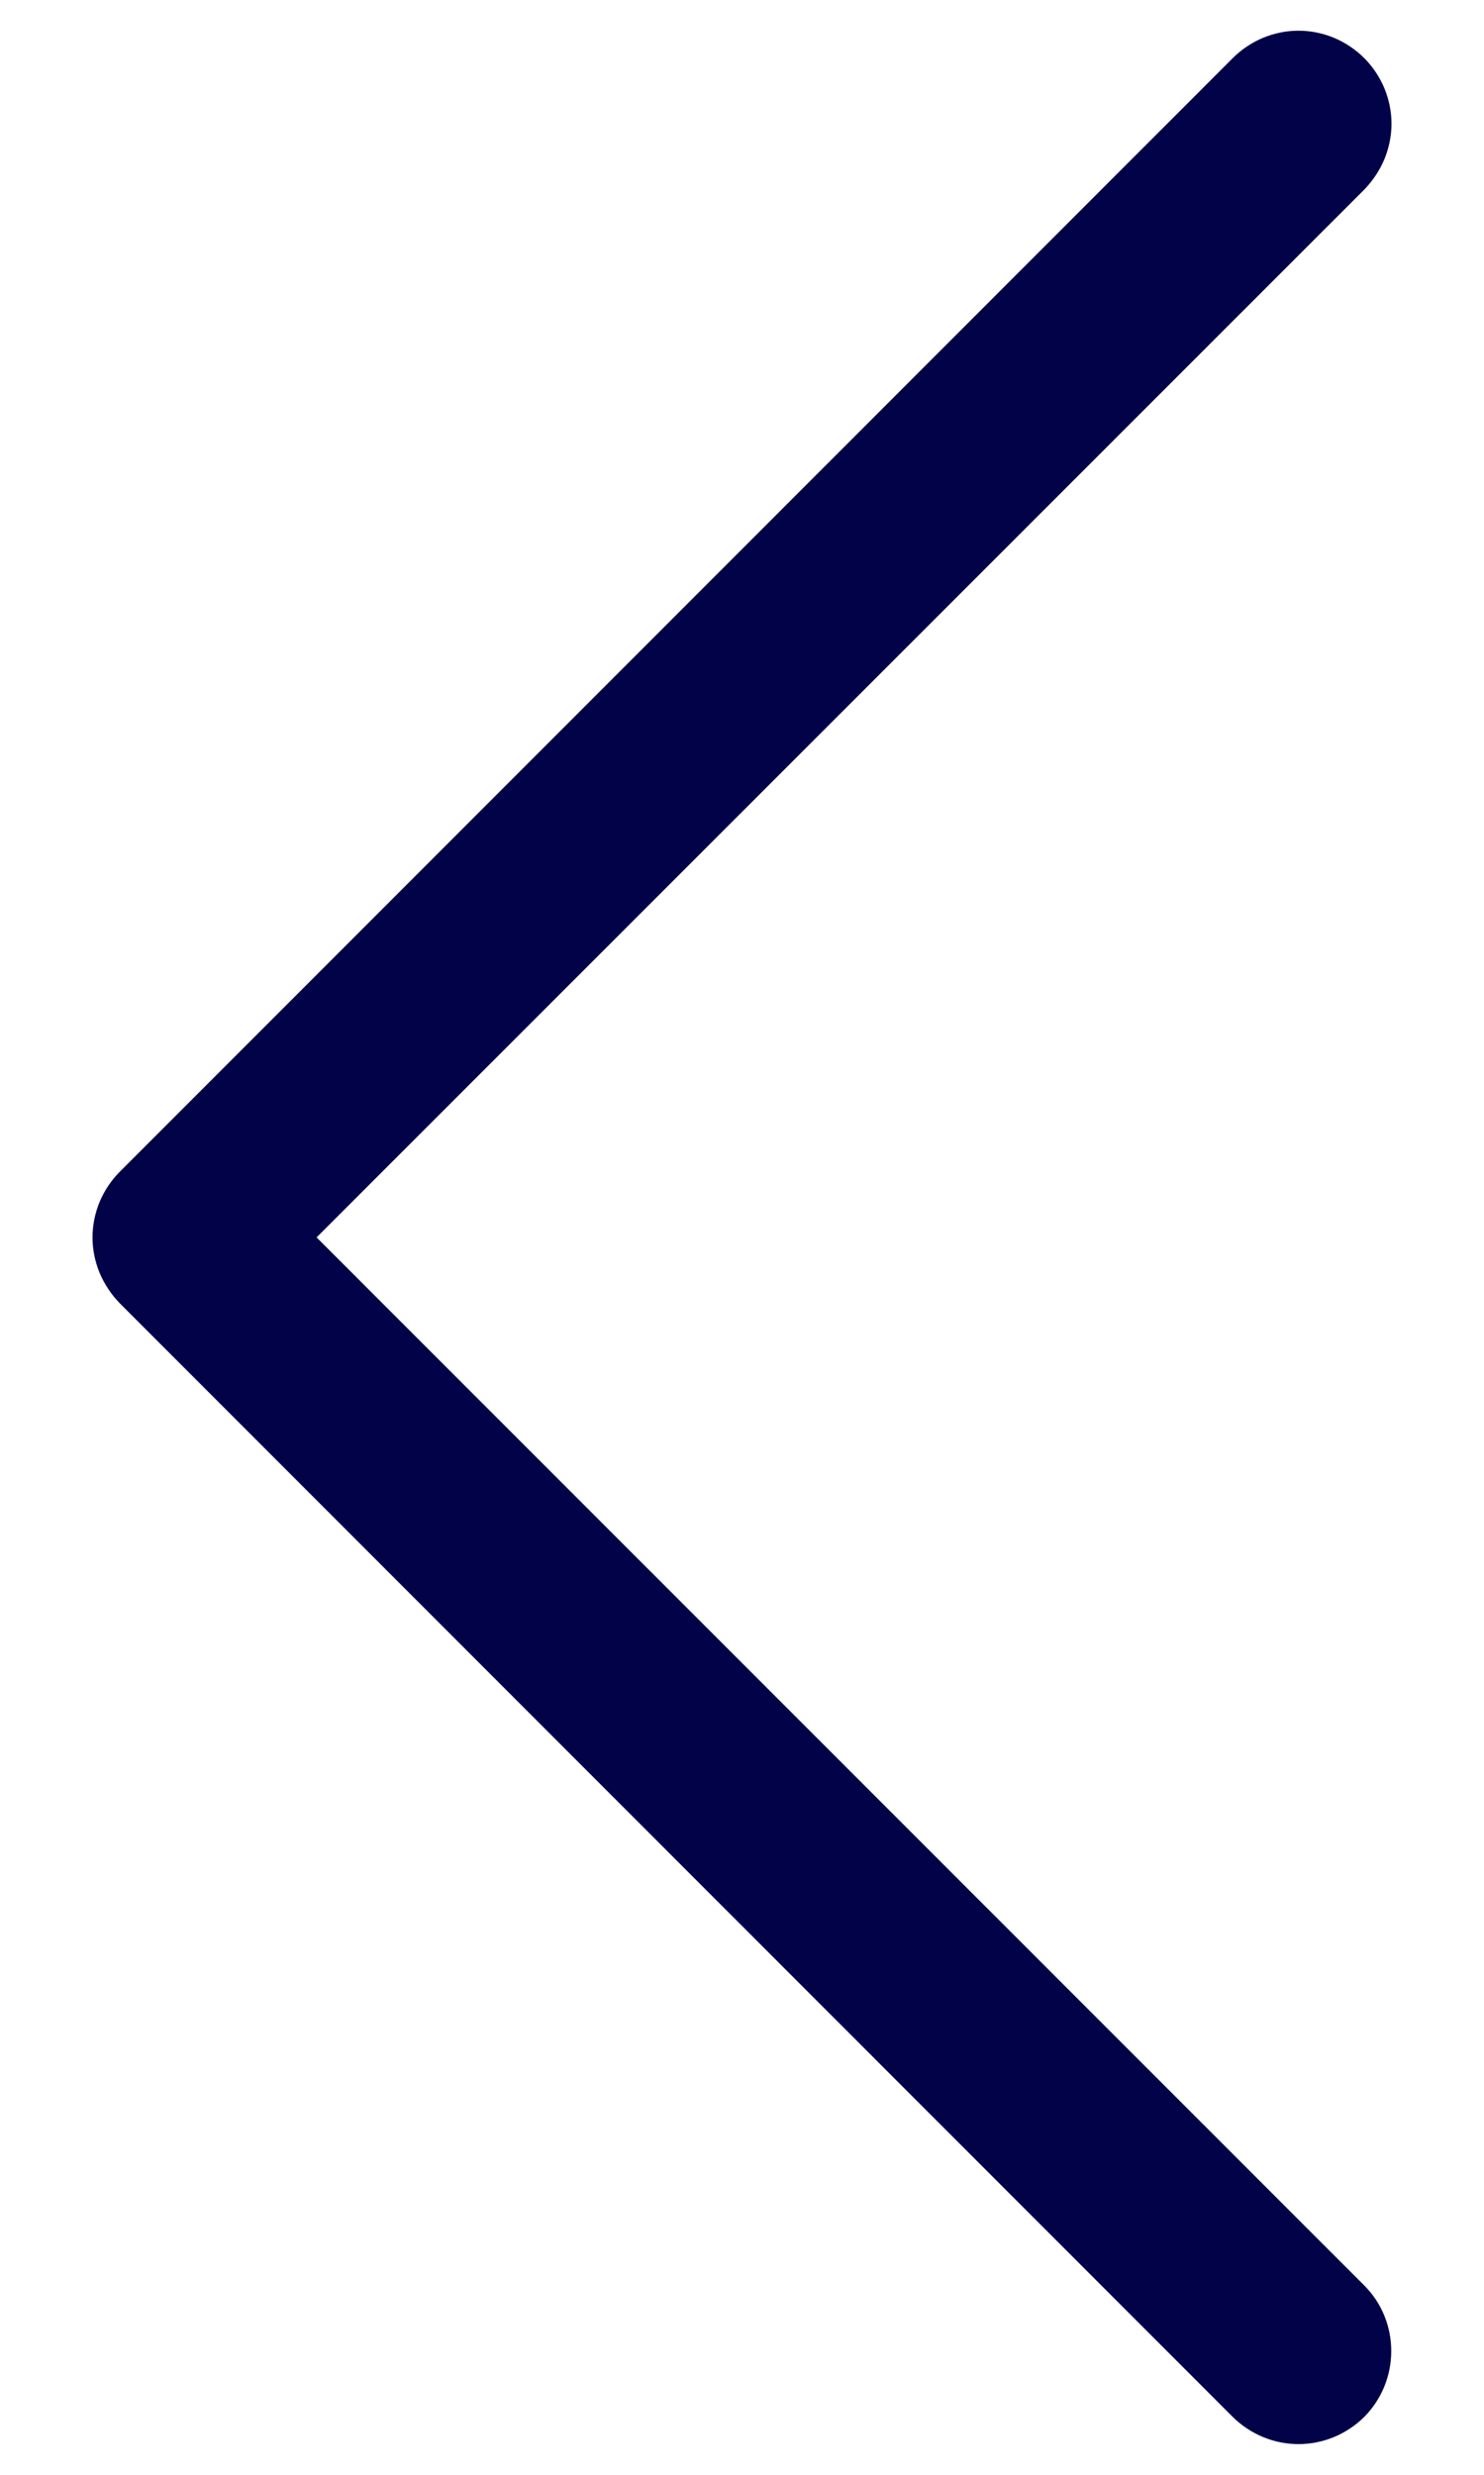 <svg width="6" height="10" viewBox="0 0 6 10" fill="none" xmlns="http://www.w3.org/2000/svg">
<path fill-rule="evenodd" clip-rule="evenodd" d="M5.516 0.235C5.55 0.269 5.578 0.311 5.597 0.356C5.616 0.402 5.626 0.451 5.626 0.5C5.626 0.549 5.616 0.598 5.597 0.644C5.578 0.689 5.55 0.731 5.516 0.766L1.28 5L5.516 9.235C5.586 9.305 5.625 9.4 5.625 9.5C5.625 9.6 5.586 9.695 5.516 9.766C5.445 9.836 5.35 9.876 5.25 9.876C5.15 9.876 5.055 9.836 4.984 9.766L0.484 5.266C0.45 5.231 0.422 5.189 0.403 5.144C0.384 5.098 0.374 5.049 0.374 5C0.374 4.951 0.384 4.902 0.403 4.856C0.422 4.811 0.45 4.769 0.484 4.735L4.984 0.235C5.019 0.2 5.061 0.172 5.106 0.153C5.152 0.134 5.201 0.124 5.25 0.124C5.299 0.124 5.348 0.134 5.394 0.153C5.439 0.172 5.481 0.2 5.516 0.235Z" fill="#020249"/>
</svg>
